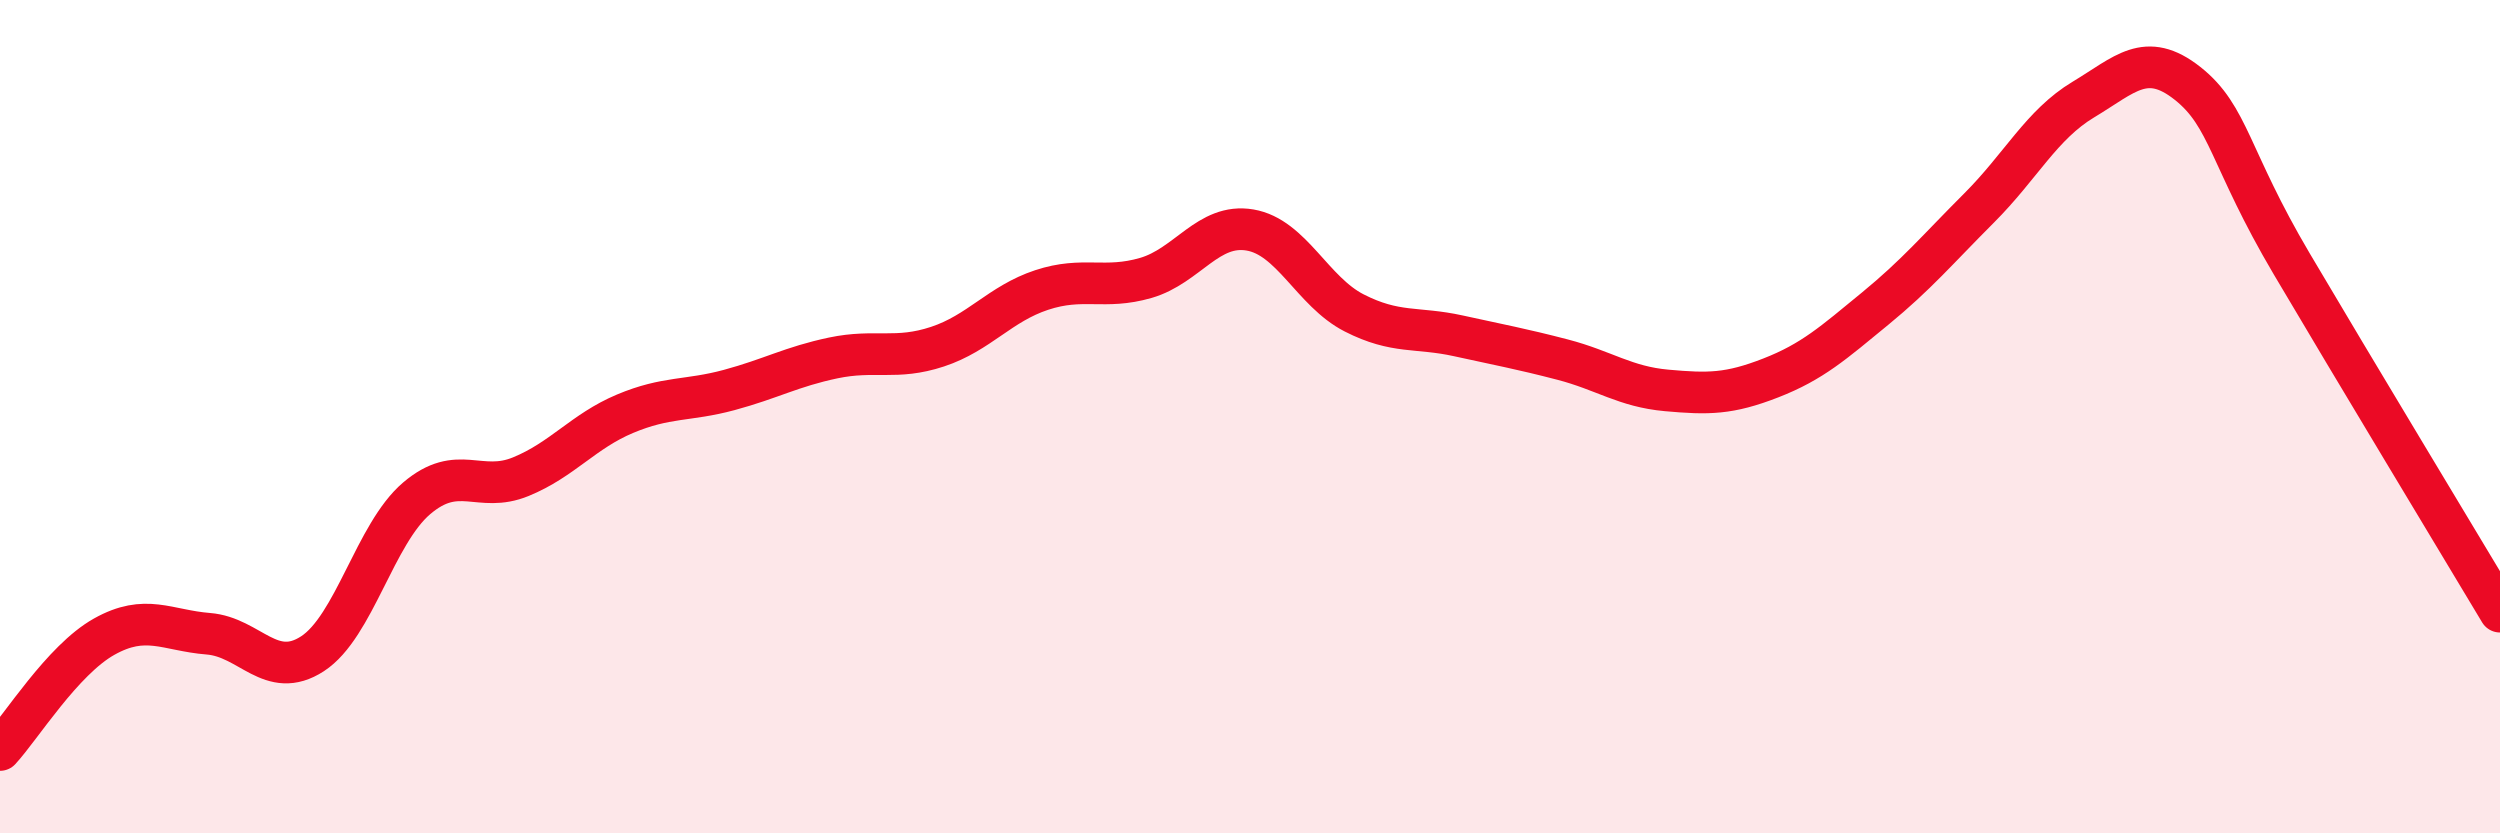 
    <svg width="60" height="20" viewBox="0 0 60 20" xmlns="http://www.w3.org/2000/svg">
      <path
        d="M 0,18 C 0.5,17.46 1.5,15.84 2.5,15.28 C 3.5,14.72 4,15.13 5,15.21 C 6,15.29 6.5,16.34 7.5,15.69 C 8.5,15.04 9,12.81 10,11.96 C 11,11.11 11.5,11.85 12.5,11.44 C 13.5,11.03 14,10.35 15,9.93 C 16,9.51 16.5,9.63 17.5,9.36 C 18.5,9.09 19,8.8 20,8.59 C 21,8.38 21.5,8.65 22.5,8.32 C 23.5,7.99 24,7.29 25,6.96 C 26,6.63 26.5,6.96 27.5,6.67 C 28.5,6.38 29,5.35 30,5.52 C 31,5.69 31.5,7 32.5,7.51 C 33.5,8.02 34,7.84 35,8.06 C 36,8.28 36.5,8.37 37.5,8.63 C 38.5,8.89 39,9.28 40,9.37 C 41,9.46 41.5,9.46 42.5,9.07 C 43.5,8.68 44,8.23 45,7.41 C 46,6.59 46.5,5.99 47.5,4.99 C 48.5,3.99 49,2.99 50,2.39 C 51,1.79 51.5,1.21 52.5,2 C 53.5,2.79 53.5,3.79 55,6.33 C 56.5,8.87 59,13.01 60,14.68L60 20L0 20Z"
        fill="#EB0A25"
        opacity="0.1"
        stroke-linecap="round"
        stroke-linejoin="round"
      />
      <path
        d="M 0,18 C 0.5,17.46 1.5,15.84 2.5,15.28 C 3.5,14.72 4,15.13 5,15.21 C 6,15.29 6.5,16.34 7.5,15.69 C 8.5,15.04 9,12.81 10,11.96 C 11,11.11 11.5,11.85 12.5,11.44 C 13.5,11.03 14,10.35 15,9.93 C 16,9.51 16.5,9.63 17.5,9.36 C 18.5,9.09 19,8.8 20,8.59 C 21,8.38 21.5,8.65 22.5,8.32 C 23.5,7.99 24,7.29 25,6.96 C 26,6.63 26.5,6.96 27.5,6.67 C 28.5,6.38 29,5.35 30,5.52 C 31,5.69 31.5,7 32.5,7.51 C 33.5,8.02 34,7.84 35,8.06 C 36,8.28 36.5,8.37 37.5,8.63 C 38.5,8.89 39,9.28 40,9.37 C 41,9.46 41.5,9.46 42.5,9.07 C 43.5,8.68 44,8.23 45,7.41 C 46,6.59 46.5,5.99 47.5,4.99 C 48.5,3.99 49,2.99 50,2.39 C 51,1.79 51.5,1.21 52.5,2 C 53.5,2.79 53.5,3.79 55,6.33 C 56.5,8.87 59,13.01 60,14.68"
        stroke="#EB0A25"
        stroke-width="1"
        fill="none"
        stroke-linecap="round"
        stroke-linejoin="round"
      />
    </svg>
  